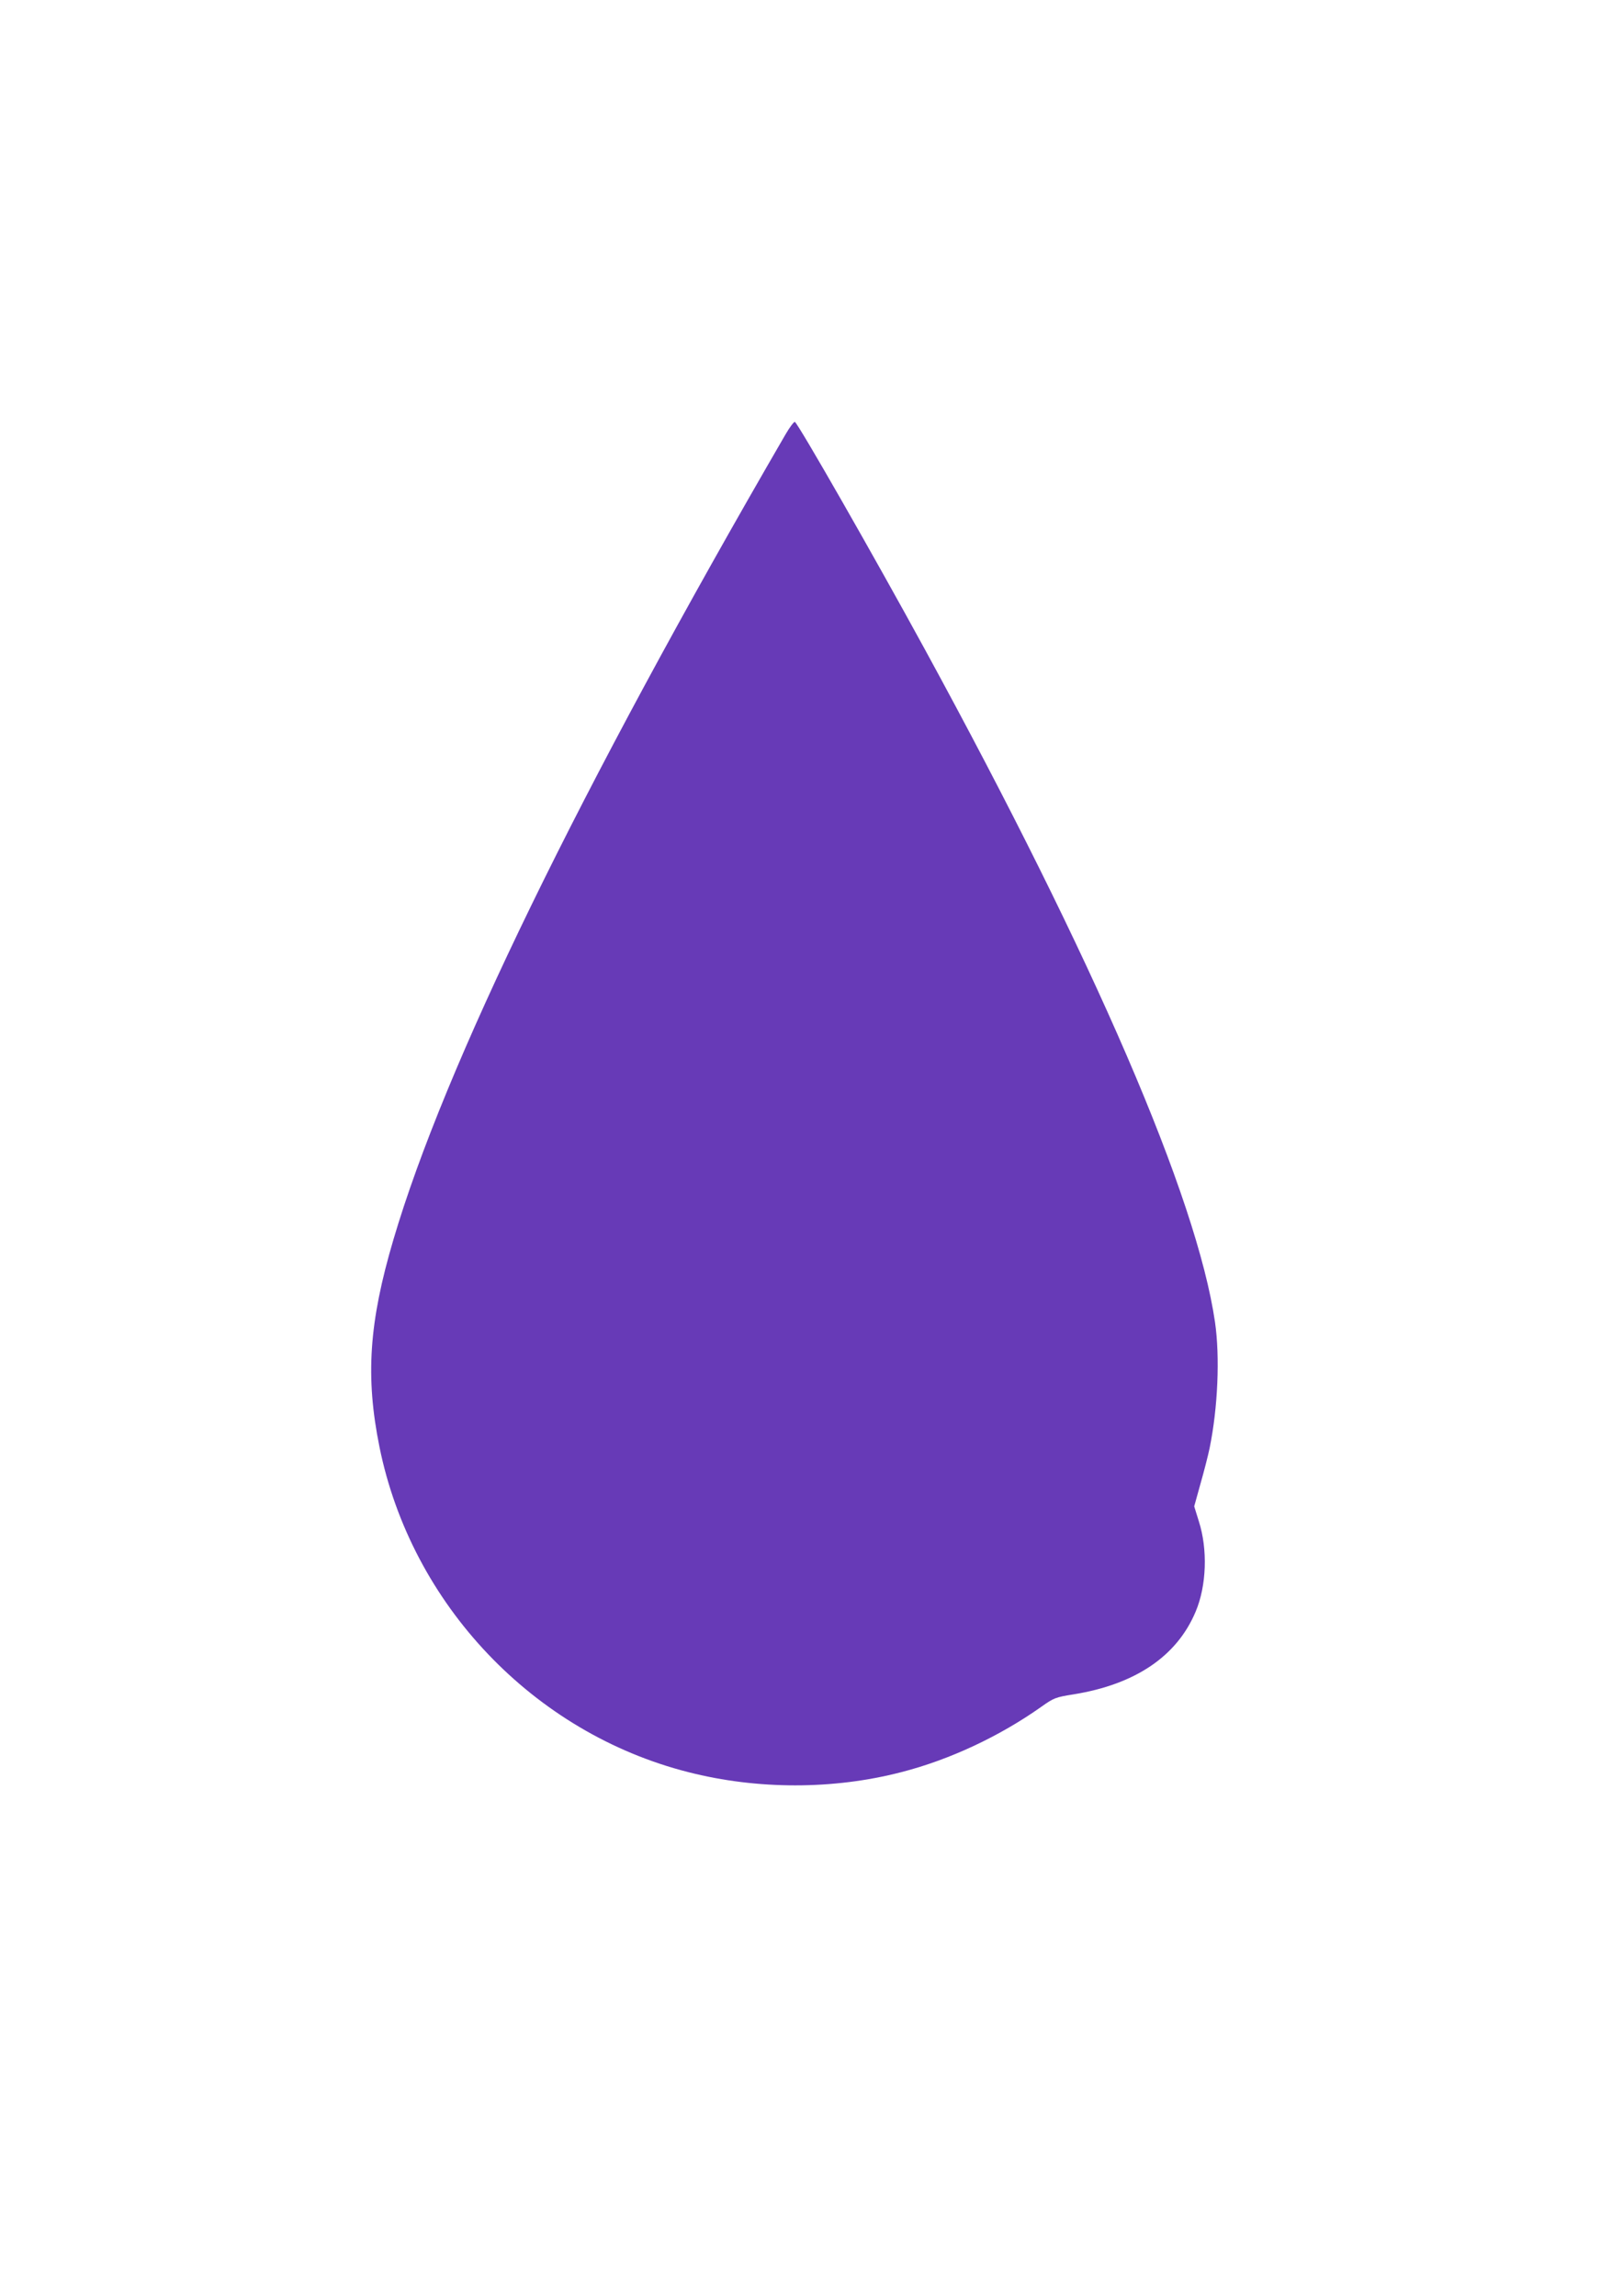 <?xml version="1.0" standalone="no"?>
<!DOCTYPE svg PUBLIC "-//W3C//DTD SVG 20010904//EN"
 "http://www.w3.org/TR/2001/REC-SVG-20010904/DTD/svg10.dtd">
<svg version="1.0" xmlns="http://www.w3.org/2000/svg"
 width="905pt" height="1280pt" viewBox="0 0 905 1280"
 preserveAspectRatio="xMidYMid meet">
<g transform="translate(0,1280) scale(0.1,-0.1)"
fill="#673ab7" stroke="none">
<path d="M4380 10378 c-1150 -1982 -1902 -3525 -2186 -4488 -137 -463 -157
-766 -78 -1157 178 -878 859 -1594 1723 -1813 384 -98 808 -98 1186 0 270 69
549 200 782 365 69 49 79 53 180 69 345 56 576 213 680 461 61 144 68 347 18
503 l-26 84 35 126 c20 70 43 160 51 199 46 225 58 507 30 702 -101 694 -672
2018 -1618 3751 -282 517 -708 1262 -725 1268 -5 1 -29 -30 -52 -70z"/>
</g>
</svg>
